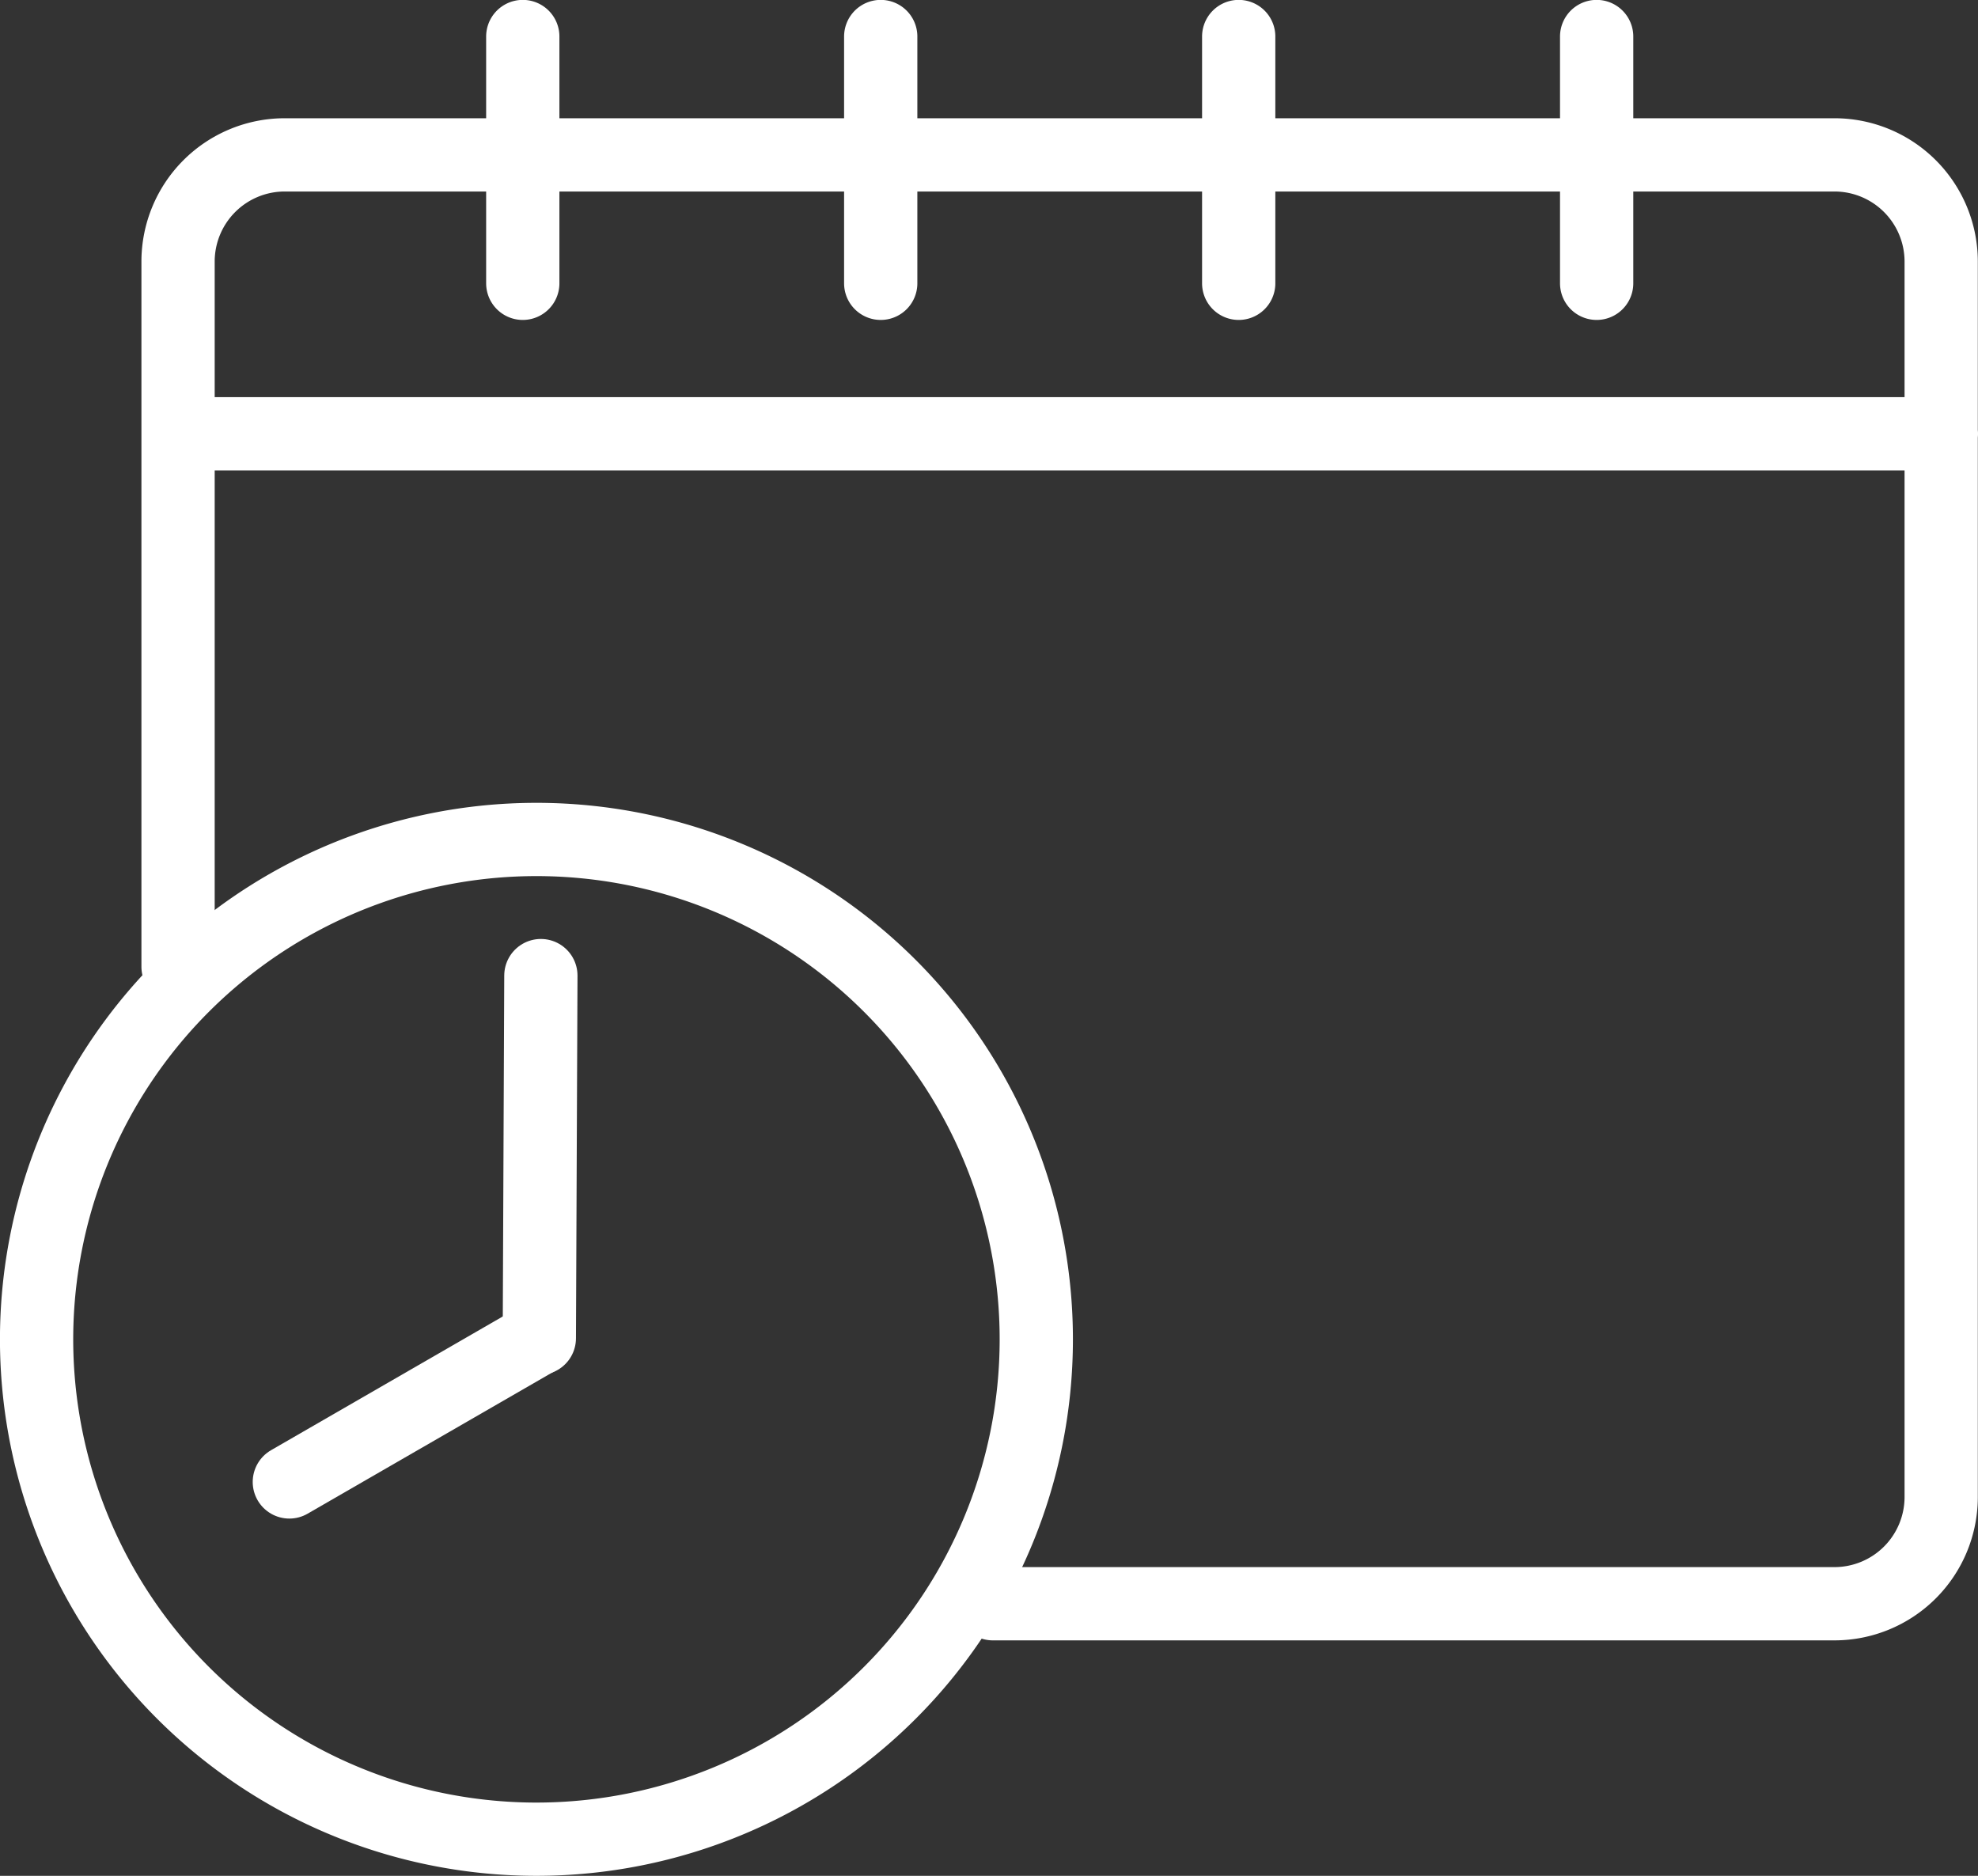<svg xmlns="http://www.w3.org/2000/svg" width="54" height="51.209" viewBox="0 0 54 51.209">
  <rect x="0" y="0" width="54" height="51.209" fill="#333333" stroke="none"/>
  <g id="グループ_45" data-name="グループ 45" transform="translate(-693 -4355.819)">
    <path id="パス_50" data-name="パス 50" d="M697.861,4382.208v-19.256a2.913,2.913,0,0,1,2.9-2.905h42.329a2.914,2.914,0,0,1,2.905,2.905V4396.7a2.915,2.915,0,0,1-2.905,2.9H720.106m-12.834-42.784v6.737m9.772-6.737v6.737m9.773-6.737v6.737m9.772-6.737v6.737m-38.728,4.108H746" fill="none" stroke="#fff" stroke-linecap="round" stroke-linejoin="round" stroke-width="2"/>
    <g id="グループ_44" data-name="グループ 44">
      <path id="パス_51" data-name="パス 51" d="M721.291,4392.382a13.646,13.646,0,1,0-13.645,13.646,13.646,13.646,0,0,0,13.645-13.646Z" fill="none" stroke="#fff" stroke-linecap="round" stroke-linejoin="round" stroke-width="2"/>
      <line id="線_32" data-name="線 32" y1="3.893" x2="6.746" transform="translate(700.899 4392.382)" fill="none" stroke="#fff" stroke-linecap="round" stroke-linejoin="round" stroke-width="2"/>
      <line id="線_33" data-name="線 33" y1="9.9" x2="0.042" transform="translate(707.724 4382.452)" fill="none" stroke="#fff" stroke-linecap="round" stroke-linejoin="round" stroke-width="2"/>
    </g>
  </g>
</svg>
